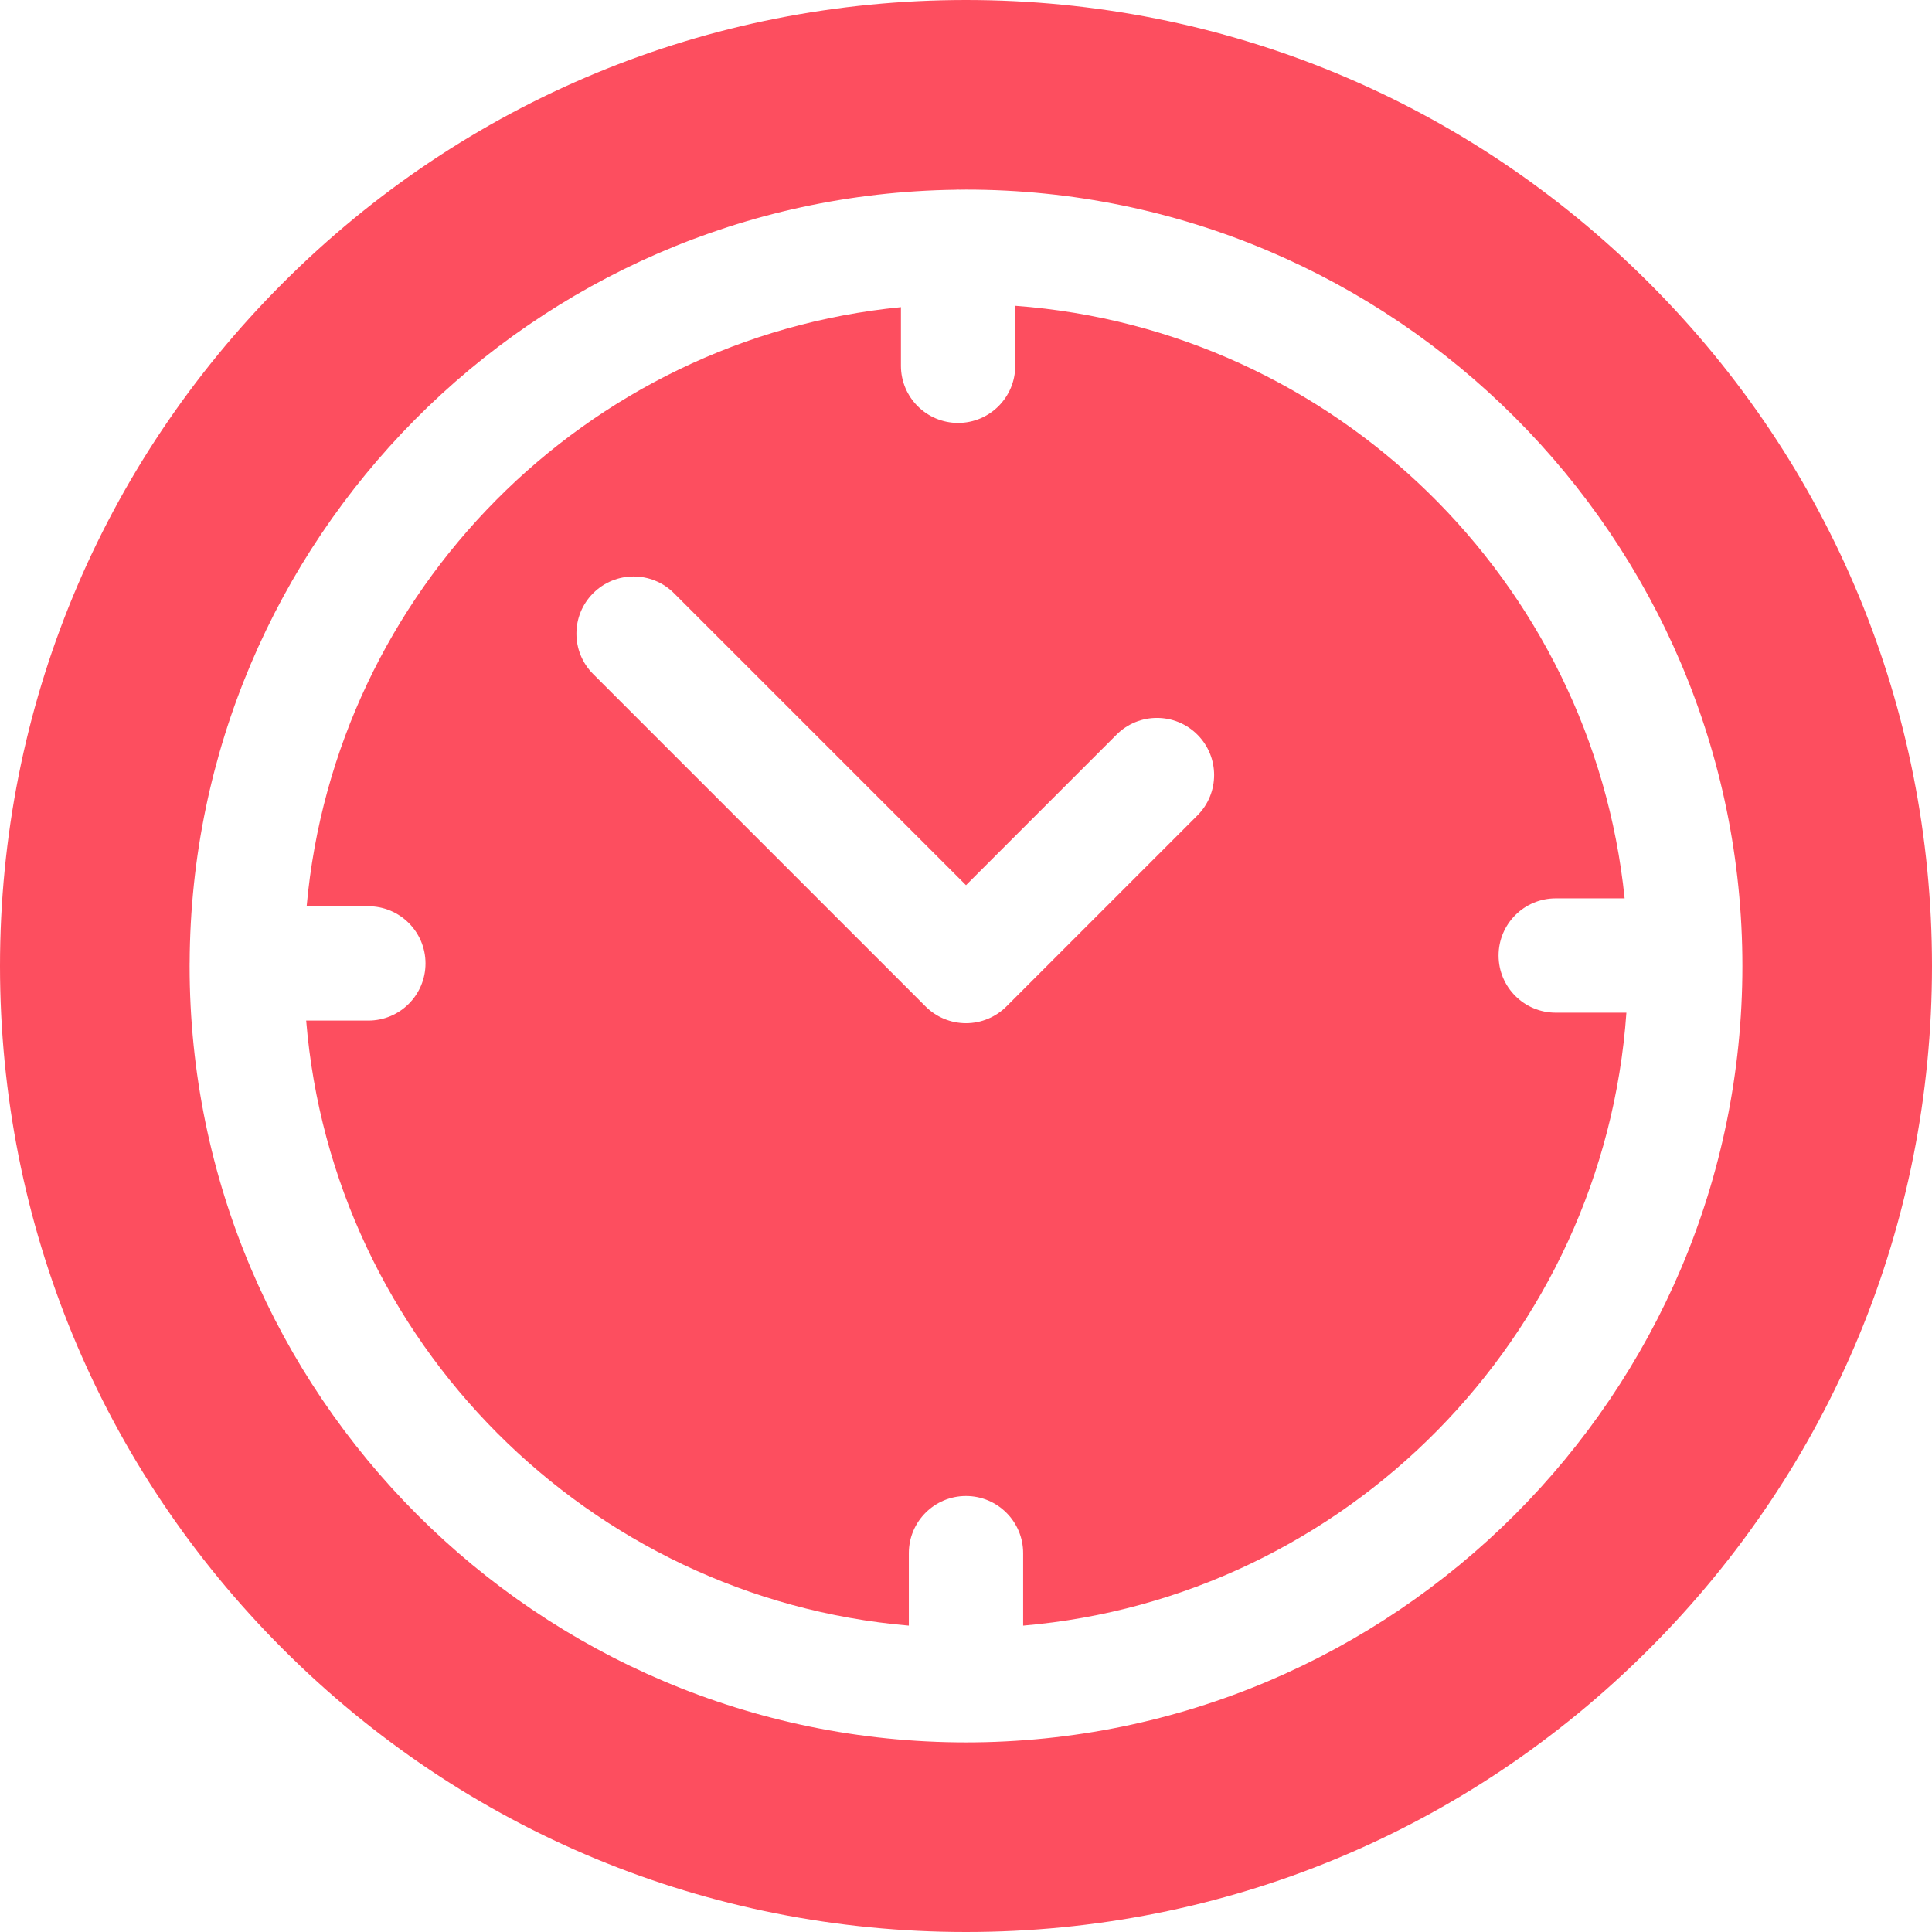 <?xml version="1.0" encoding="UTF-8"?> <svg xmlns="http://www.w3.org/2000/svg" width="200" height="200" viewBox="0 0 200 200" fill="none"> <g clip-path="url(#clip0_72_210)"> <path d="M170.711 29.29C151.823 10.402 126.711 0 100 0C73.289 0 48.177 10.402 29.289 29.29C10.402 48.177 0 73.289 0 100C0 126.711 10.402 151.823 29.289 170.711C48.177 189.598 73.289 200 100 200C126.711 200 151.823 189.598 170.711 170.711C189.598 151.823 200 126.711 200 100C200 73.289 189.598 48.177 170.711 29.29ZM100 180.372C55.682 180.372 19.628 144.317 19.628 100C19.628 99.927 19.631 99.856 19.631 99.784C19.631 99.765 19.628 99.748 19.628 99.729C19.628 99.698 19.632 99.669 19.633 99.638C19.828 55.852 55.213 20.228 98.908 19.642C98.999 19.638 99.09 19.628 99.182 19.628C99.238 19.628 99.292 19.635 99.347 19.637C99.565 19.635 99.782 19.628 100 19.628C144.318 19.628 180.372 55.683 180.372 100C180.372 144.318 144.318 180.372 100 180.372Z" fill="#FD4E5F"></path> <path d="M161.049 104.832C157.781 104.832 155.132 102.183 155.132 98.915C155.132 95.647 157.781 92.998 161.049 92.998H168.181C164.831 60.156 138.196 34.102 105.098 31.656V37.865C105.098 41.133 102.449 43.782 99.181 43.782C95.913 43.782 93.264 41.133 93.264 37.865V31.798C60.656 34.993 34.682 61.134 31.744 93.816H38.131C41.399 93.816 44.048 96.465 44.048 99.733C44.048 103.001 41.399 105.65 38.131 105.65H31.695C34.416 138.857 60.91 165.433 94.082 168.284V160.782C94.082 157.514 96.731 154.865 99.999 154.865C103.267 154.865 105.916 157.514 105.916 160.782V168.284C139.359 165.41 166.015 138.42 168.364 104.832H161.049ZM123.952 84.419L104.184 104.188C103.074 105.298 101.569 105.921 100 105.921C98.43 105.921 96.925 105.298 95.816 104.188L61.404 69.777C59.093 67.466 59.093 63.72 61.404 61.409C63.715 59.098 67.461 59.098 69.772 61.409L100 91.636L115.585 76.051C117.896 73.74 121.642 73.74 123.953 76.051C126.263 78.362 126.263 82.109 123.952 84.419Z" fill="#FD4E5F"></path> </g> <defs> <clipPath id="clip0_72_210"> <rect width="50" height="50" fill="white" transform="scale(4)"></rect> </clipPath> </defs> </svg> 